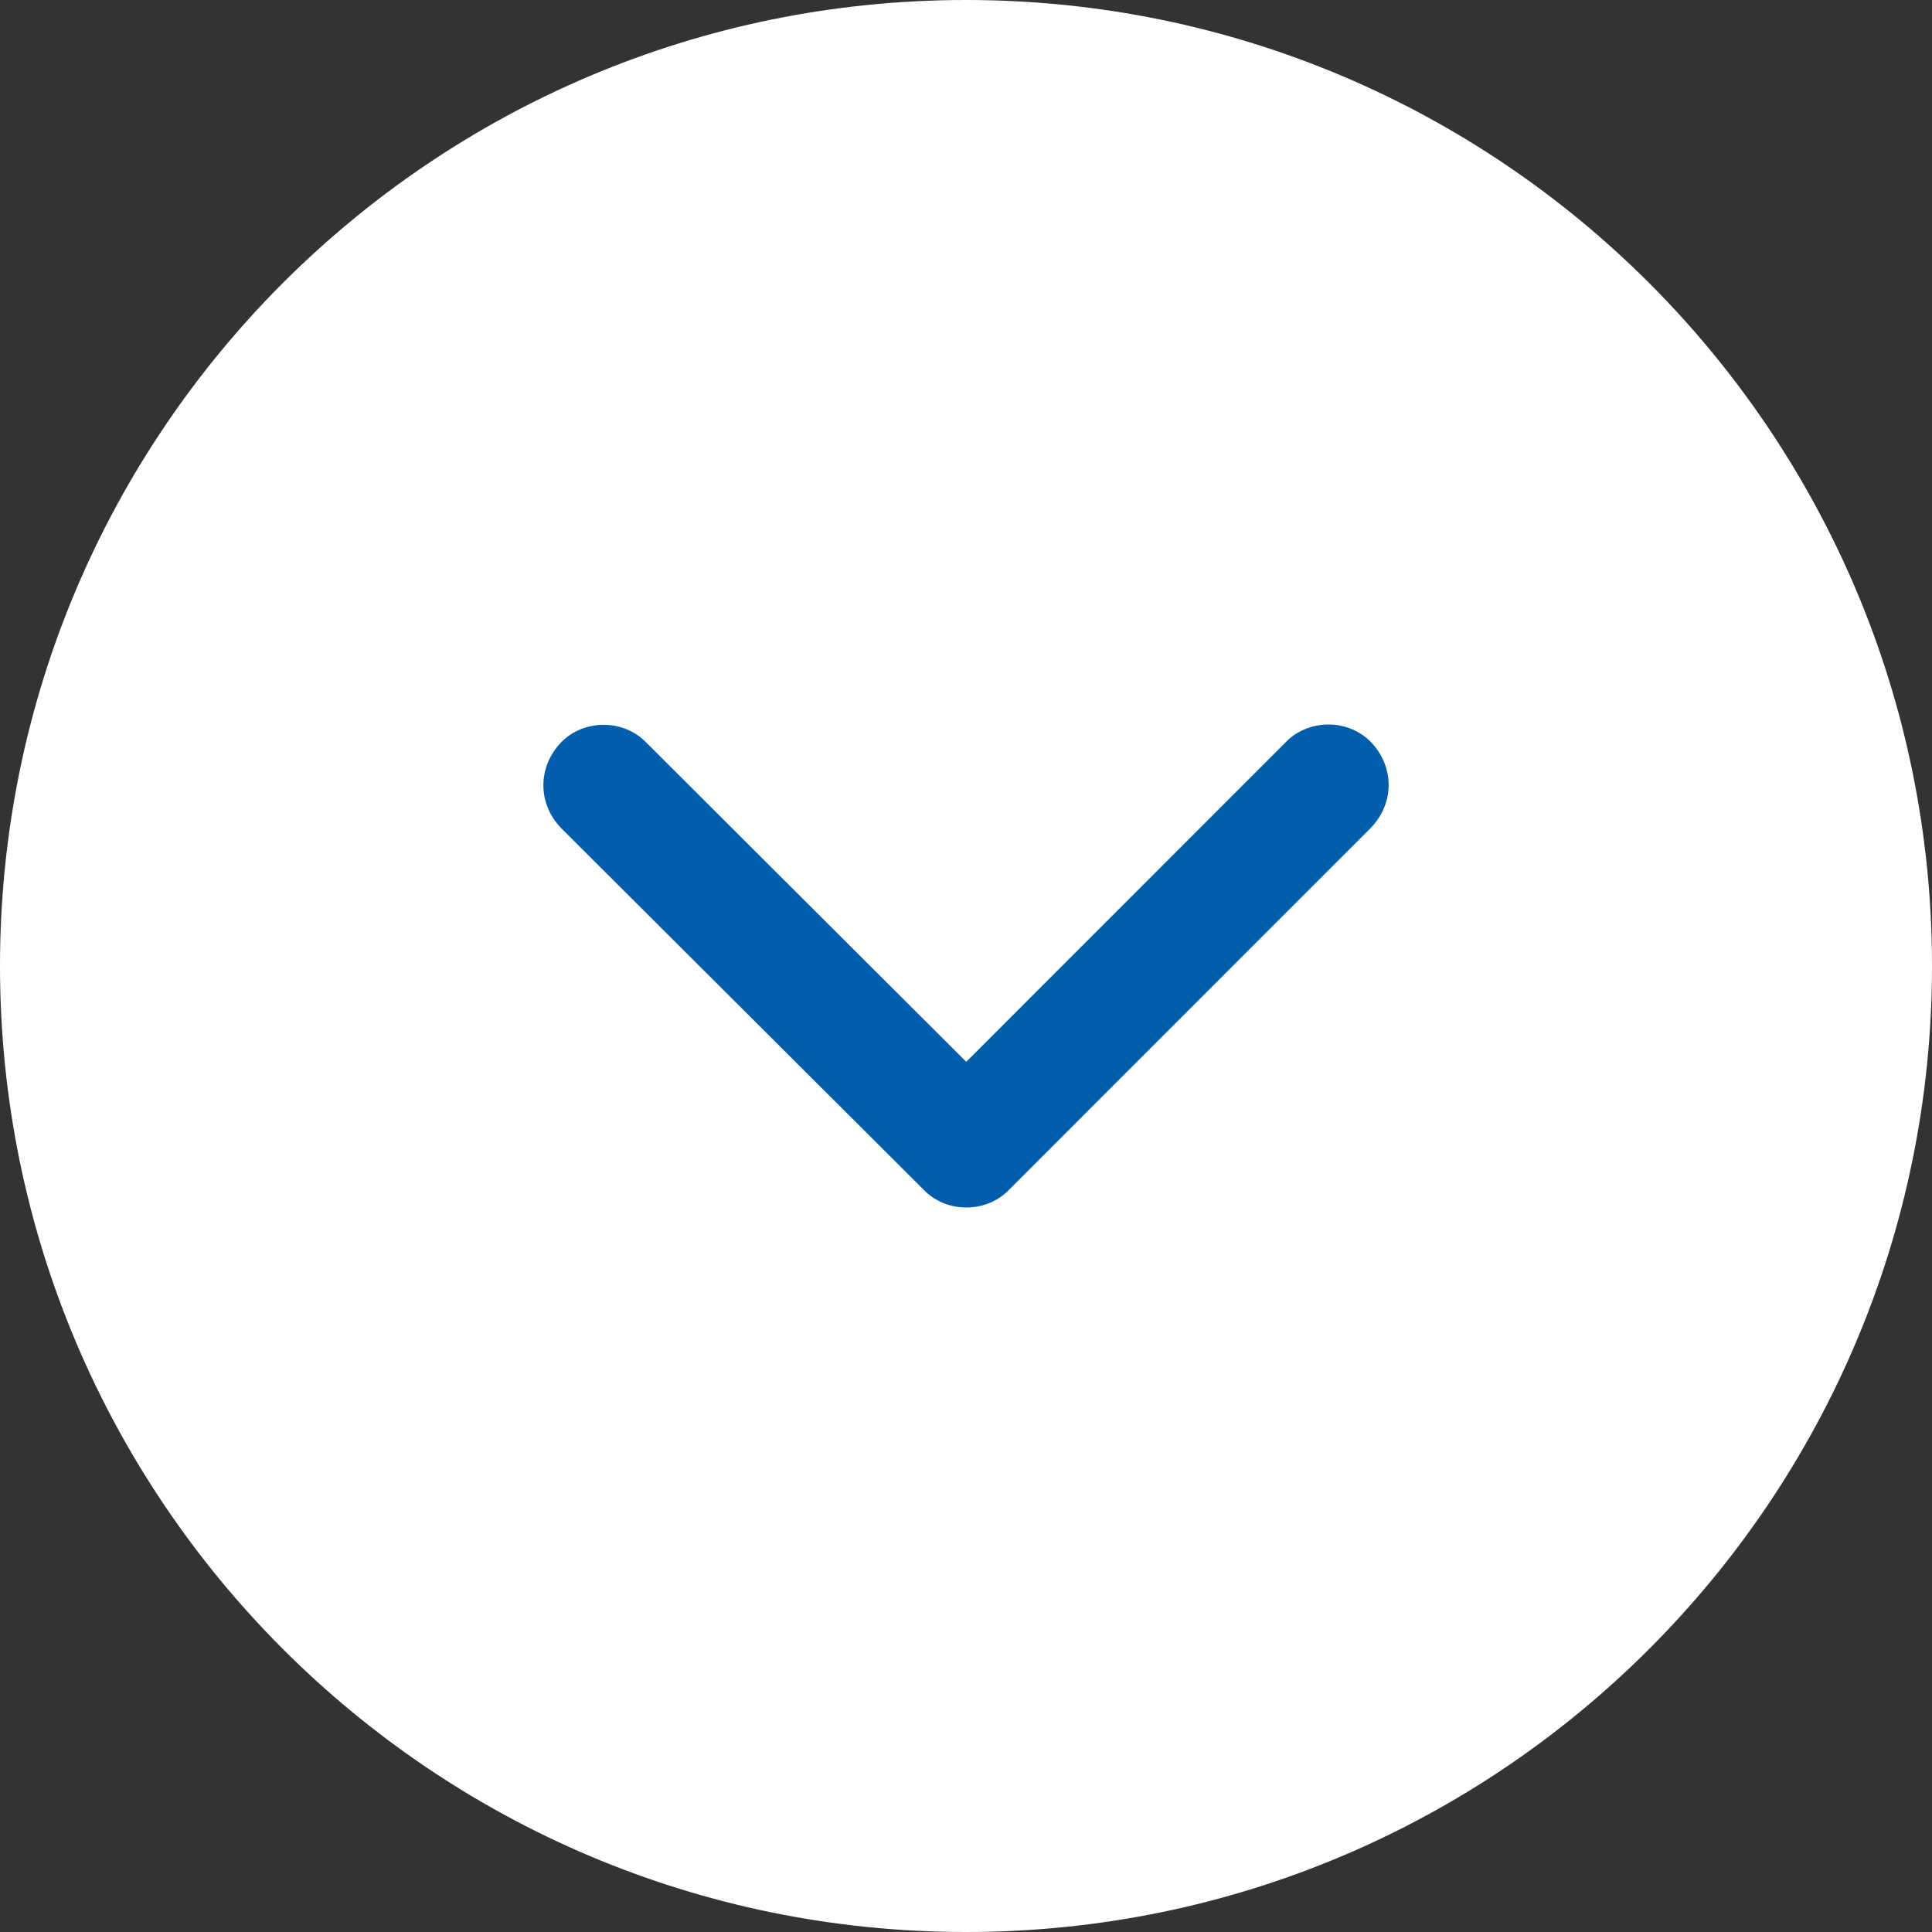 <svg width="32" height="32" viewBox="0 0 32 32" fill="none" xmlns="http://www.w3.org/2000/svg">
<rect x="0" y="0" width="32" height="32" fill="#333333" stroke="none"/>
<path d="M0 16C0 24.837 7.163 32 16 32C24.837 32 32 24.837 32 16C32 7.163 24.837 0 16 0C7.163 0 0 7.163 0 16Z" fill="white"/>
<path d="M16.004 17.587L21.296 12.293C21.384 12.201 21.493 12.127 21.615 12.077C21.736 12.026 21.868 12 22.002 12C22.136 12 22.268 12.026 22.39 12.077C22.511 12.127 22.62 12.201 22.708 12.293C22.896 12.488 23 12.74 23 13.001C23 13.262 22.896 13.513 22.708 13.709L16.71 19.709C16.625 19.798 16.52 19.87 16.402 19.92C16.285 19.97 16.157 19.997 16.027 20C15.898 20.003 15.769 19.981 15.649 19.936C15.529 19.89 15.421 19.823 15.331 19.738L9.292 13.714C9.104 13.519 9 13.267 9 13.006C9 12.746 9.104 12.494 9.292 12.298C9.38 12.206 9.488 12.132 9.61 12.082C9.732 12.031 9.864 12.005 9.997 12.005C10.131 12.005 10.263 12.031 10.385 12.082C10.507 12.132 10.615 12.206 10.703 12.298L16.004 17.587Z" fill="#005EAC"/>
</svg>
